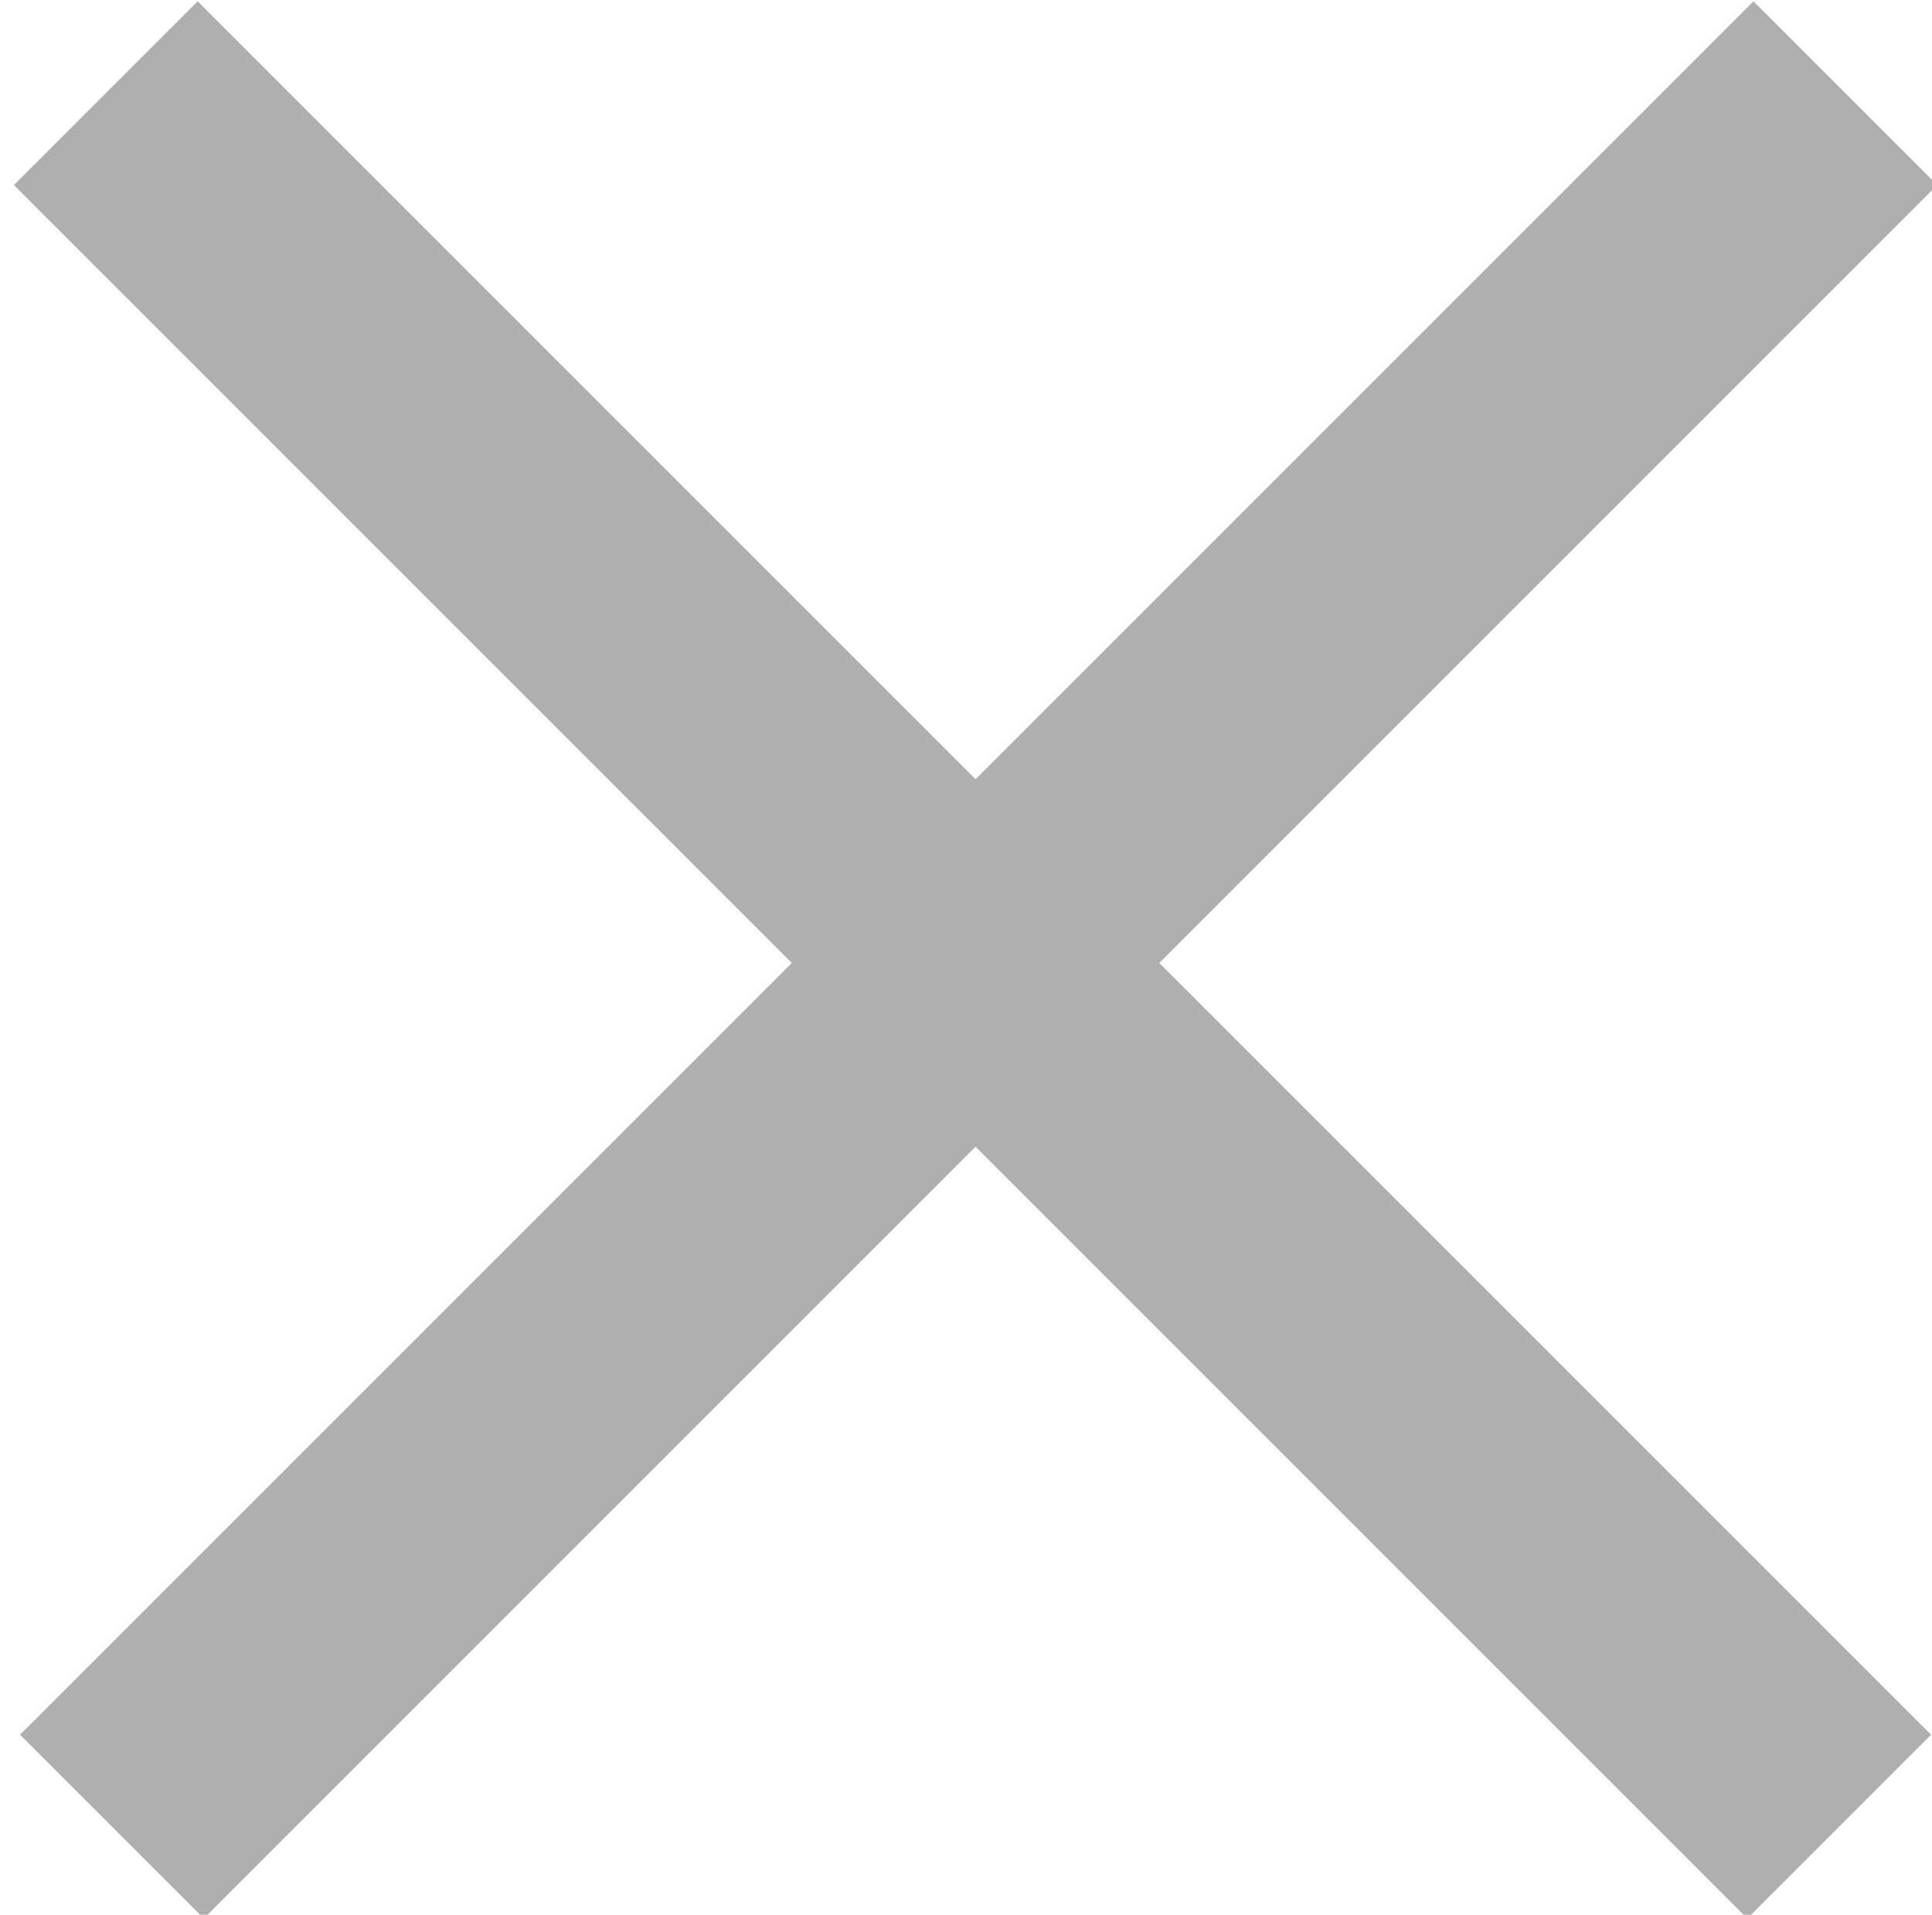 <?xml version="1.0" encoding="utf-8"?>
<!-- Generator: Adobe Illustrator 18.0.0, SVG Export Plug-In . SVG Version: 6.00 Build 0)  -->
<!DOCTYPE svg PUBLIC "-//W3C//DTD SVG 1.1//EN" "http://www.w3.org/Graphics/SVG/1.1/DTD/svg11.dtd">
<svg version="1.1" id="Layer_1" xmlns="http://www.w3.org/2000/svg" xmlns:xlink="http://www.w3.org/1999/xlink" x="0px" y="0px"
	 viewBox="0 0 22.3 22.1" enable-background="new 0 0 22.3 22.1" xml:space="preserve">
<g>
	<g>
		
			<rect x="9.8" y="-3.1" transform="matrix(0.707 0.707 -0.707 0.707 11.119 -4.722)" fill="#AFAFAF" width="3" height="28.3"/>
	</g>
	<g>
		
			<rect x="-2.9" y="9.6" transform="matrix(0.707 0.707 -0.707 0.707 11.119 -4.722)" fill="#AFAFAF" width="28.3" height="3"/>
	</g>
</g>
</svg>
